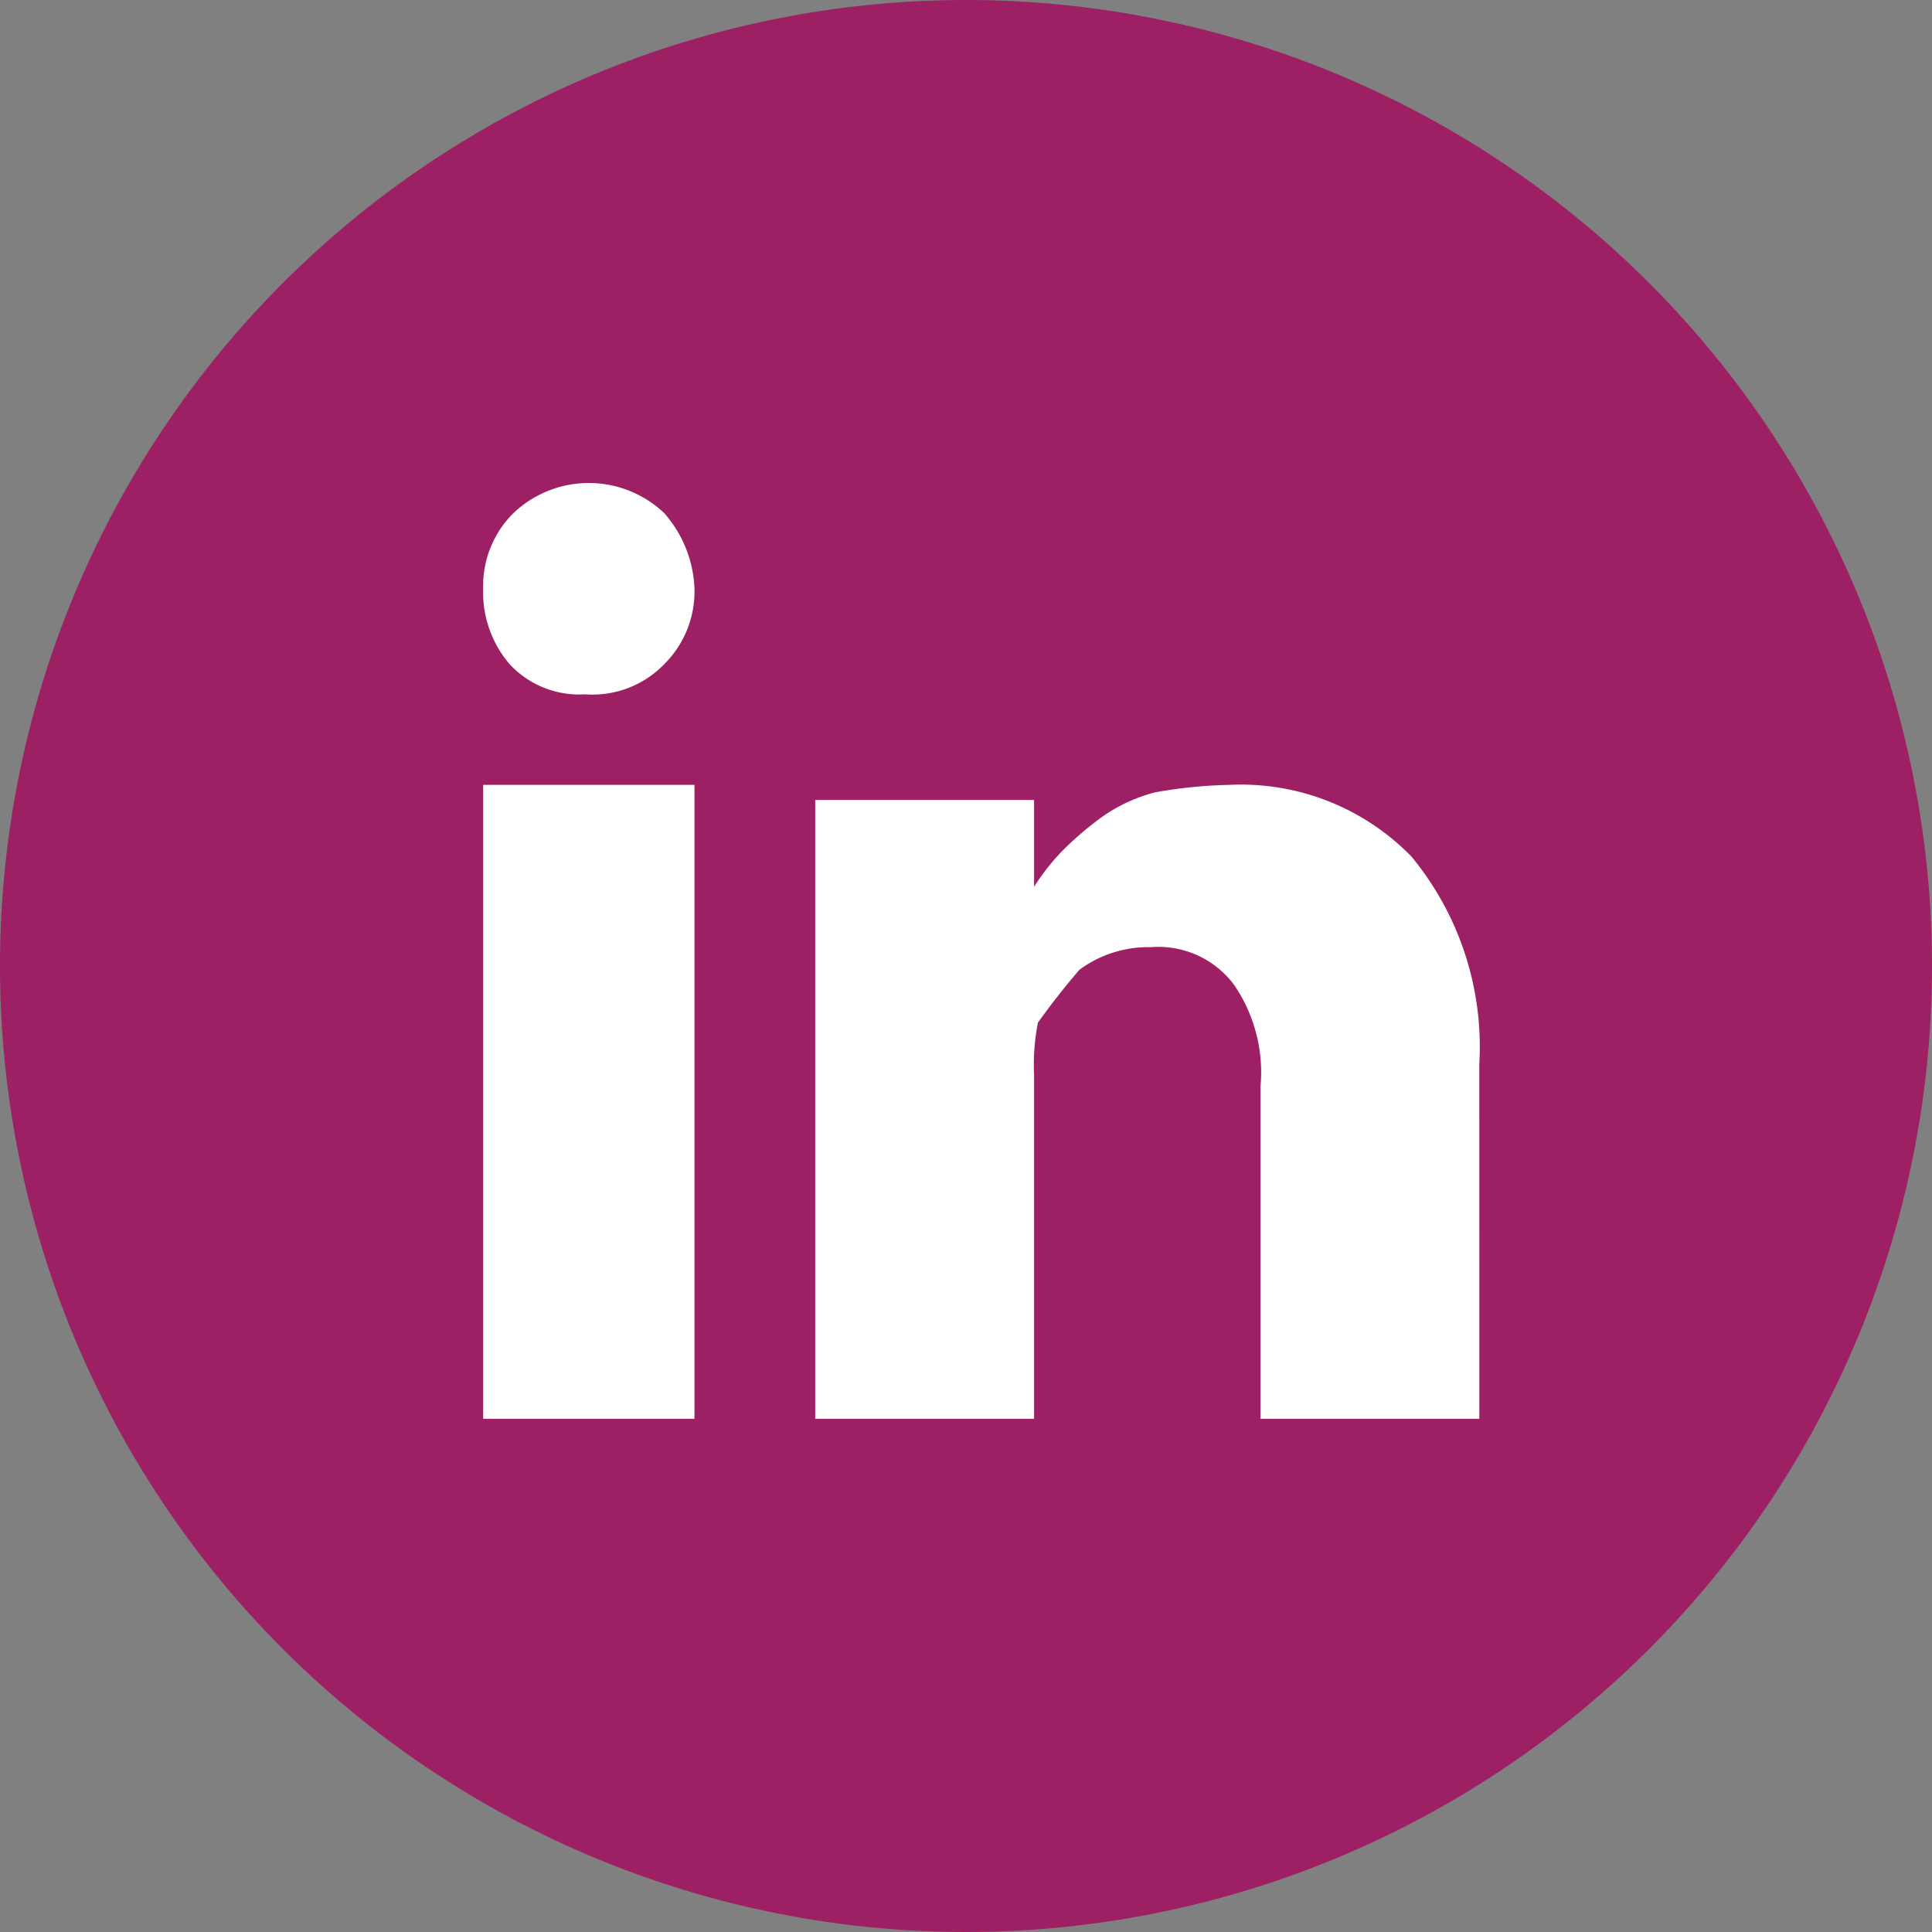 <svg id="Icon-Social-LInkedIn" xmlns="http://www.w3.org/2000/svg" width="48" height="48" viewBox="0 0 48 48">
  <rect x="0" y="0" width="48" height="48" fill="#808080" stroke="none"/>
  <path id="Path_34" data-name="Path 34" d="M294.746,24a24,24,0,1,1-24-24,24,24,0,0,1,24,24" transform="translate(-246.746)" fill="#9e2064"/>
  <path id="Path_35" data-name="Path 35" d="M291.5,43.25h-5.438V35a3.847,3.847,0,0,0-.655-2.531,2.344,2.344,0,0,0-2.063-.937,2.887,2.887,0,0,0-1.781.562q-.562.656-1.03,1.313a5.428,5.428,0,0,0-.095,1.312V43.25H275V27.875h5.437v2.156a5.754,5.754,0,0,1,.656-.844,8.2,8.2,0,0,1,.844-.75,4.063,4.063,0,0,1,1.5-.75,11.746,11.746,0,0,1,1.875-.188,5.91,5.91,0,0,1,4.5,1.781,7.427,7.427,0,0,1,1.687,5.156Zm-19.5,0h-5.25V27.5H272Zm-4.5-22.5a2.719,2.719,0,0,1,3.75,0,3.007,3.007,0,0,1,.75,1.875,2.547,2.547,0,0,1-.75,1.875,2.478,2.478,0,0,1-1.969.75,2.359,2.359,0,0,1-1.875-.75,2.745,2.745,0,0,1-.656-1.875,2.544,2.544,0,0,1,.75-1.875" transform="translate(-254.746 -8)" fill="#fff"/>
</svg>
